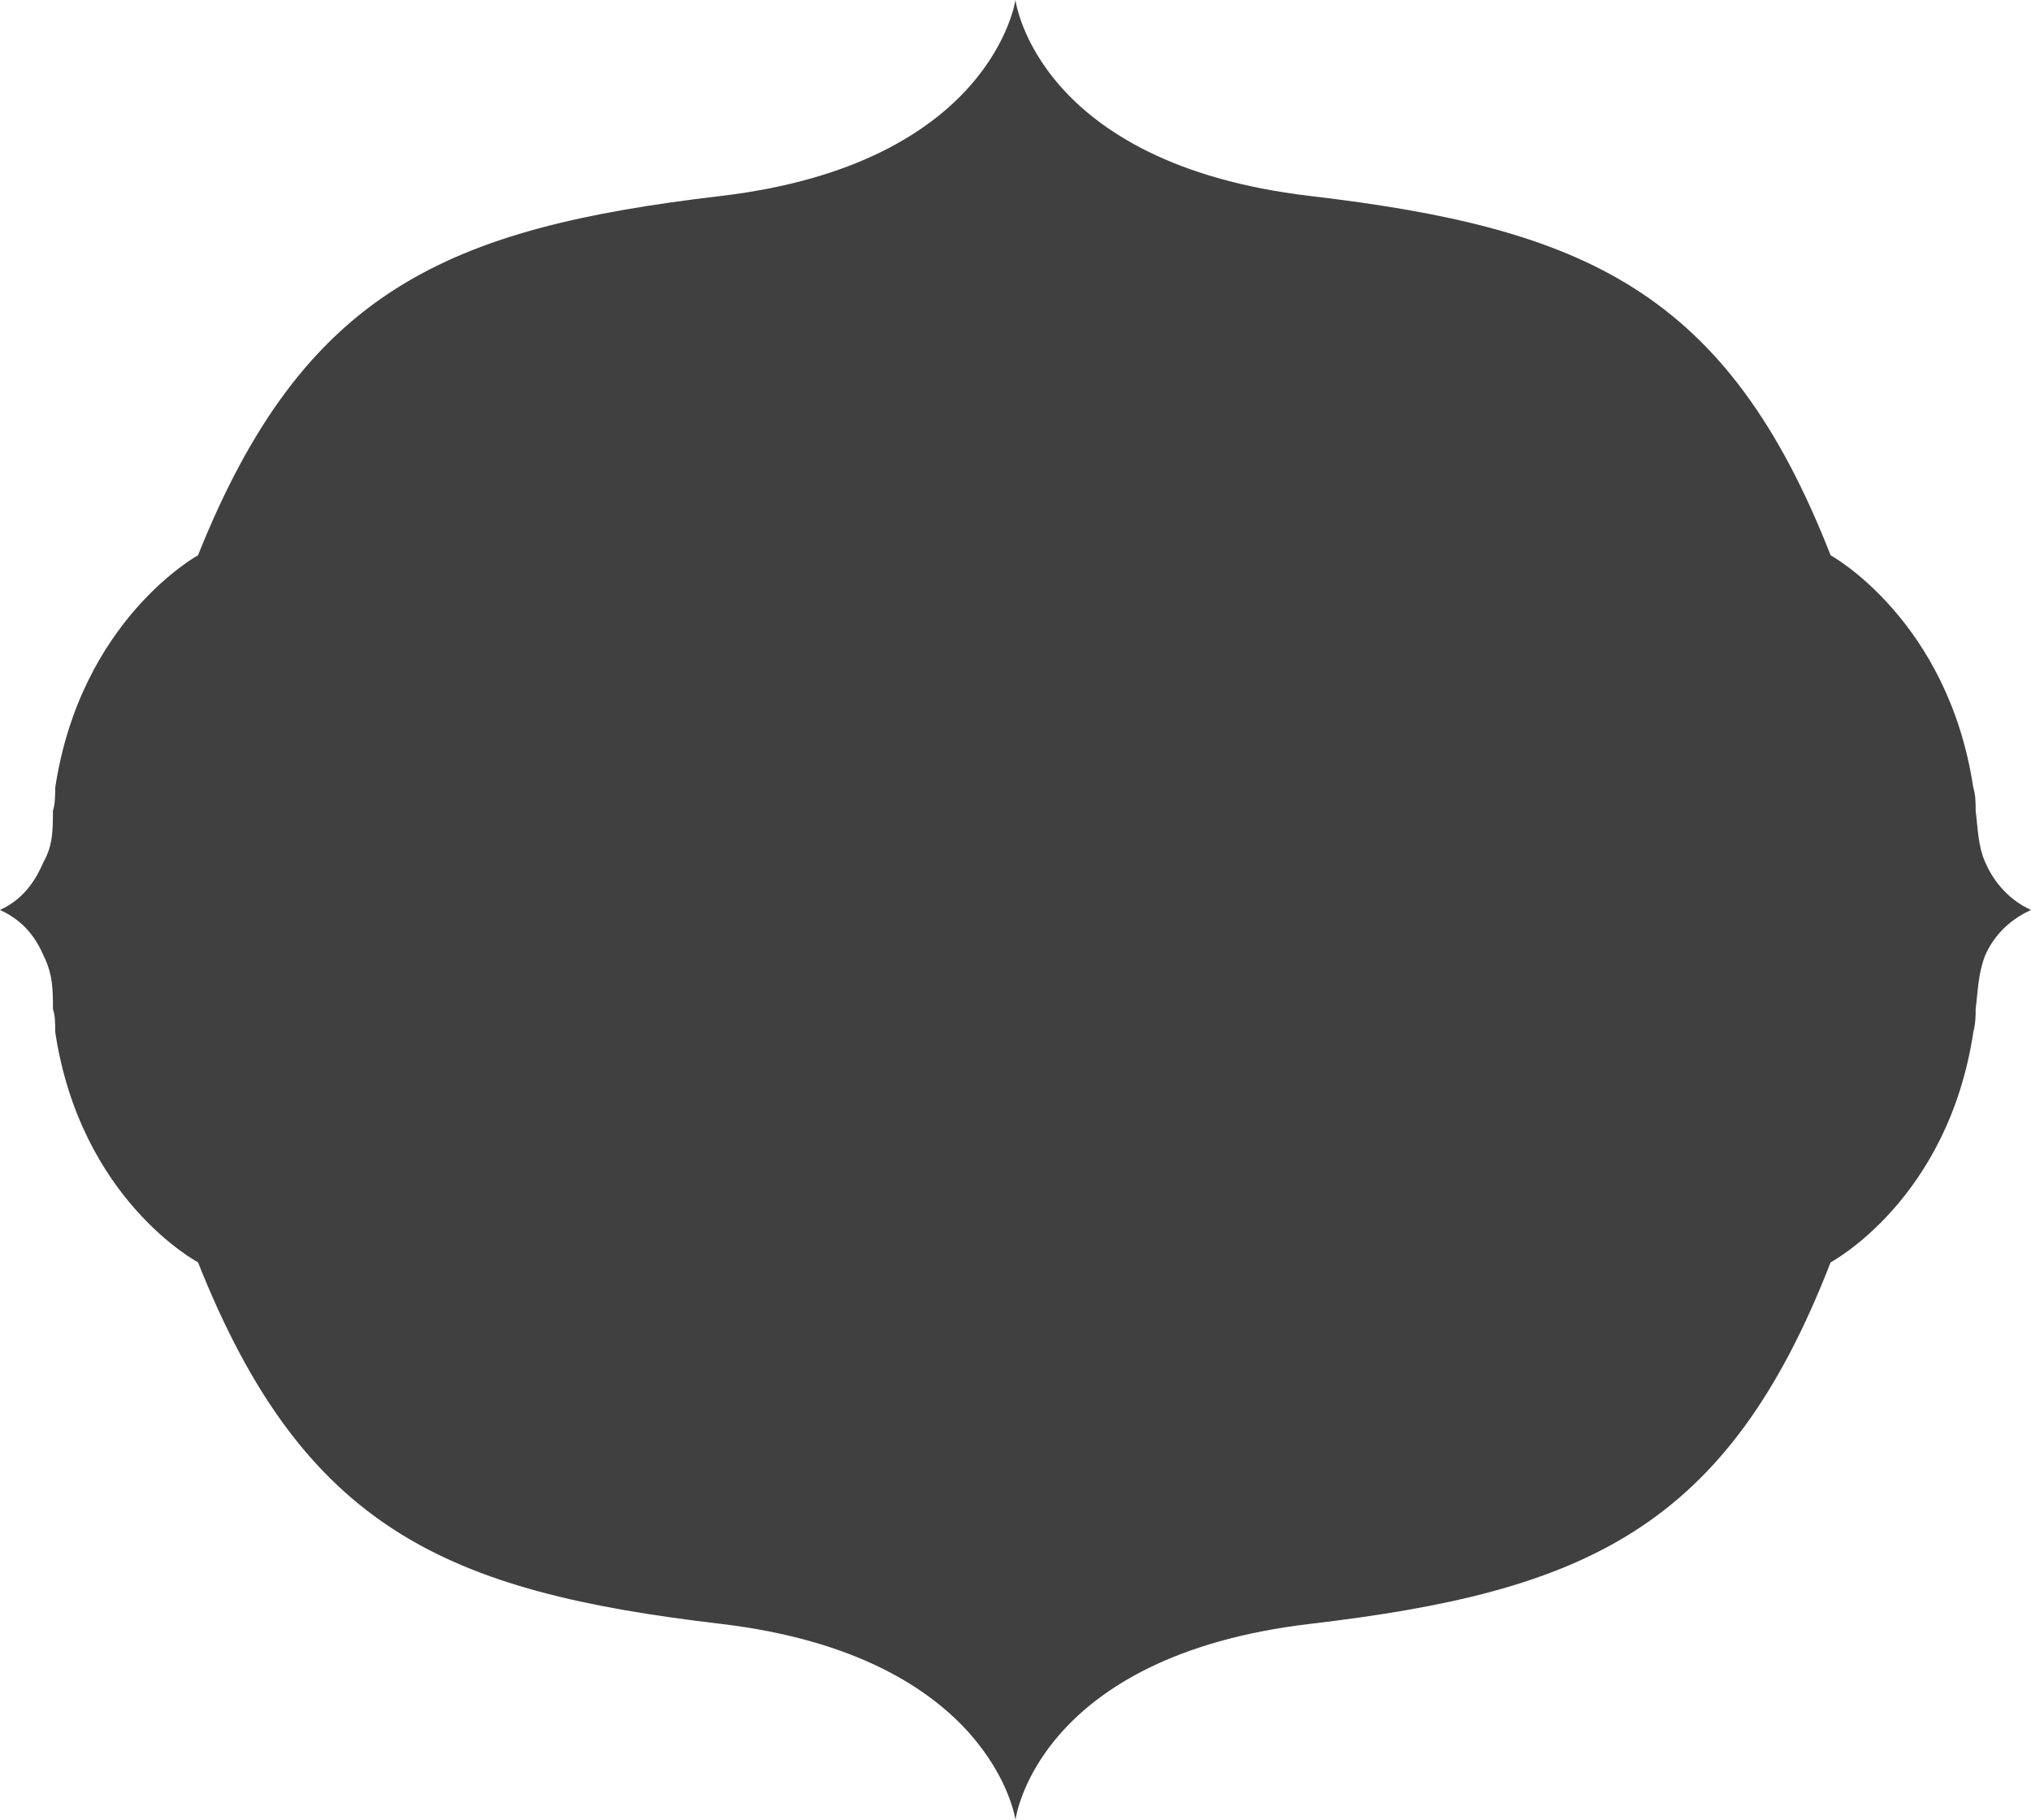 <svg version="1.1" id="图层_1" x="0px" y="0px" width="200px" height="179.18px" viewBox="0 0 200 179.18" enable-background="new 0 0 200 179.18" xml:space="preserve" xmlns="http://www.w3.org/2000/svg" xmlns:xlink="http://www.w3.org/1999/xlink" xmlns:xml="http://www.w3.org/XML/1998/namespace">
  <path fill="#404040" d="M195.462,84.834c-0.681-1.592-0.681-3.178-0.912-4.992c0-0.68,0-1.594-0.229-2.27
	c-2.49-16.557-14.055-22.9-14.055-22.9C170.067,28.6,156.002,22.471,129.02,19.297C102.037,16.131,99.994,0,99.994,0
	s-2.267,16.131-29.022,19.297C43.987,22.471,29.927,28.6,19.499,54.672c0,0-11.565,6.344-14.063,22.9c0,0.676,0,1.59-0.225,2.27
	c0,1.814,0,3.4-0.908,4.992C3.622,86.418,2.489,88.461,0,89.596c2.489,1.135,3.622,2.947,4.304,4.529
	c0.908,1.818,0.908,3.4,0.908,5.217c0.225,0.686,0.225,1.361,0.225,2.27c2.497,16.551,14.063,22.678,14.063,22.678
	c10.428,26.301,24.488,32.426,51.473,35.598c26.756,3.17,29.022,19.293,29.022,19.293s2.043-16.123,29.025-19.293
	c26.982-3.172,41.048-9.297,51.247-35.598c0,0,11.564-6.127,14.055-22.678c0.229-0.908,0.229-1.584,0.229-2.27
	c0.231-1.816,0.231-3.398,0.912-5.217c0.675-1.582,2.039-3.395,4.538-4.529C197.501,88.461,196.137,86.418,195.462,84.834z" class="color c1"/>
</svg>